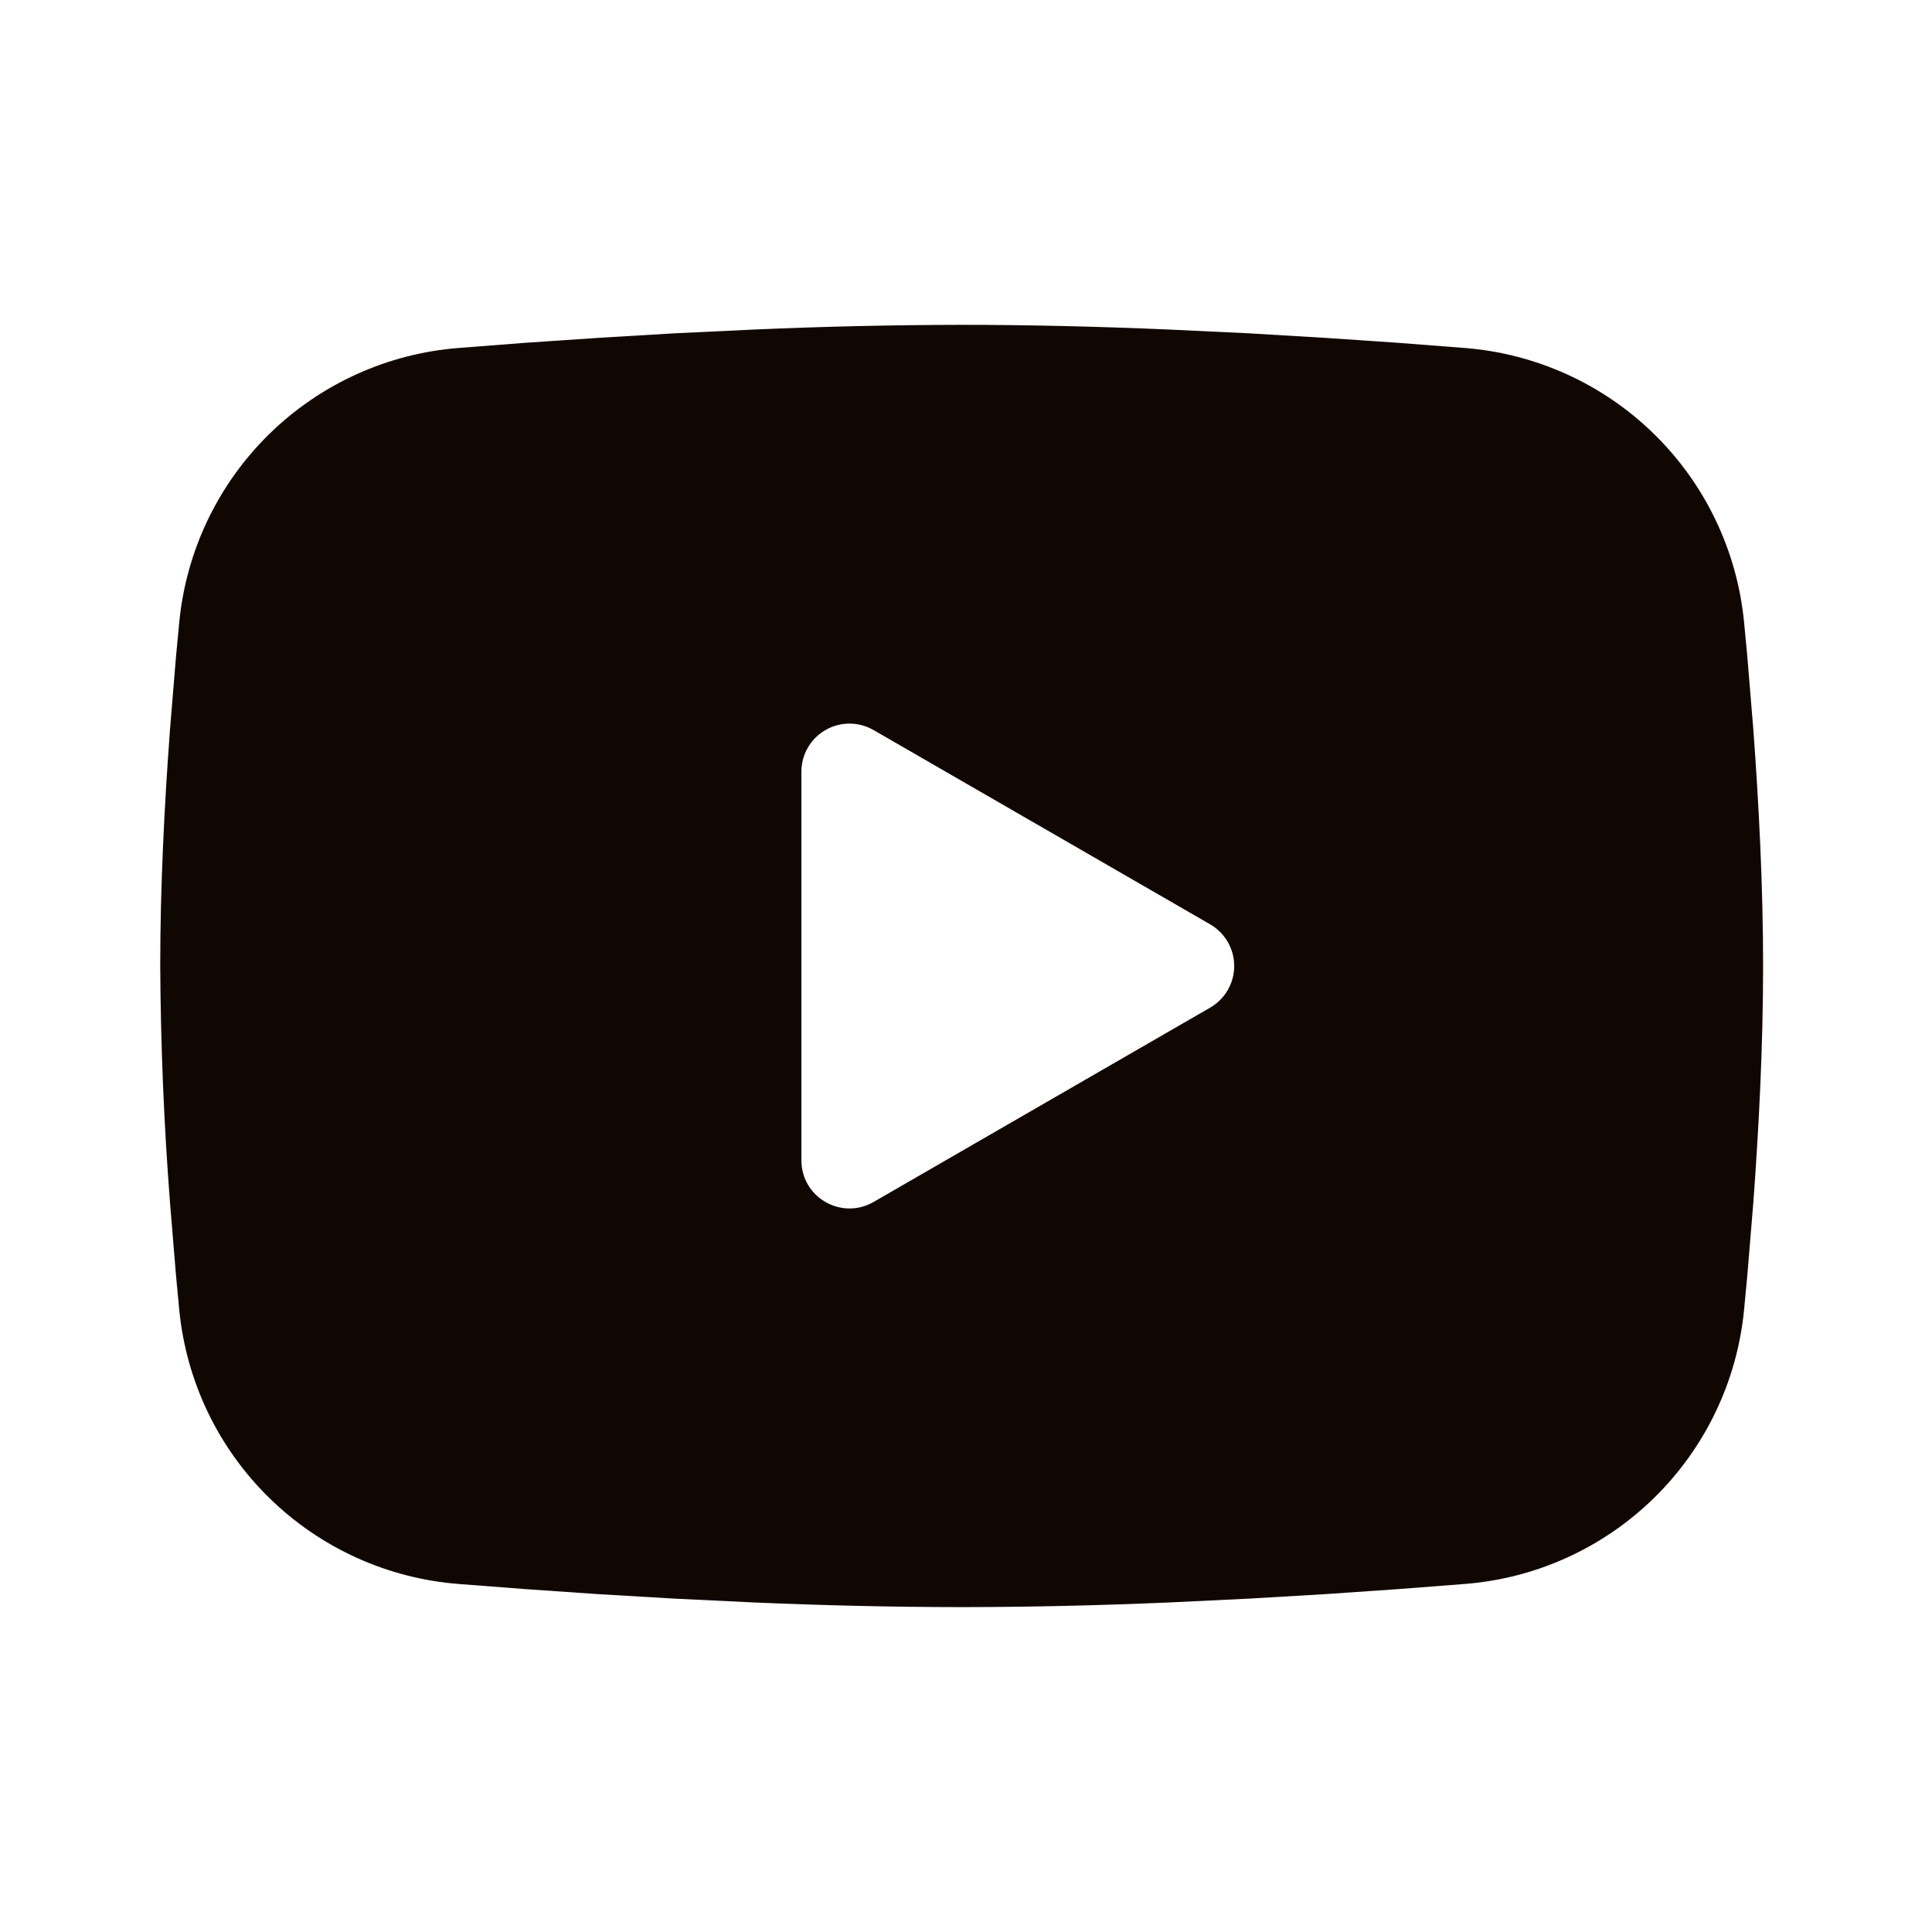 <svg width="45" height="45" viewBox="0 0 45 45" fill="none" xmlns="http://www.w3.org/2000/svg">
<path fill-rule="evenodd" clip-rule="evenodd" d="M22.399 7.566C23.995 7.566 25.632 7.607 27.219 7.675L29.093 7.764L30.887 7.871L32.567 7.985L34.101 8.104C35.767 8.231 37.334 8.941 38.527 10.11C39.72 11.279 40.462 12.831 40.623 14.494L40.698 15.287L40.838 16.986C40.969 18.746 41.066 20.665 41.066 22.5C41.066 24.335 40.969 26.254 40.838 28.014L40.698 29.712L40.623 30.506C40.462 32.169 39.72 33.721 38.526 34.89C37.333 36.059 35.765 36.769 34.099 36.895L32.569 37.013L30.889 37.129L29.093 37.235L27.219 37.325C25.613 37.394 24.006 37.431 22.399 37.433C20.792 37.431 19.185 37.394 17.579 37.325L15.705 37.235L13.911 37.129L12.231 37.013L10.697 36.895C9.032 36.769 7.464 36.058 6.271 34.889C5.078 33.721 4.336 32.168 4.175 30.506L4.1 29.712L3.96 28.014C3.818 26.179 3.742 24.34 3.732 22.5C3.732 20.665 3.829 18.746 3.96 16.986L4.1 15.287L4.175 14.494C4.336 12.831 5.078 11.279 6.27 10.111C7.463 8.942 9.03 8.231 10.695 8.104L12.228 7.985L13.908 7.871L15.703 7.764L17.578 7.675C19.184 7.605 20.791 7.569 22.399 7.566ZM18.666 17.973V27.026C18.666 27.889 19.599 28.426 20.346 27.997L28.186 23.47C28.356 23.372 28.498 23.231 28.597 23.06C28.695 22.89 28.747 22.697 28.747 22.5C28.747 22.303 28.695 22.11 28.597 21.939C28.498 21.769 28.356 21.627 28.186 21.529L20.346 17.004C20.175 16.906 19.982 16.854 19.786 16.854C19.589 16.854 19.396 16.906 19.225 17.005C19.055 17.103 18.914 17.244 18.816 17.415C18.717 17.585 18.666 17.778 18.666 17.975V17.973Z" fill="#110702"/>
</svg>
